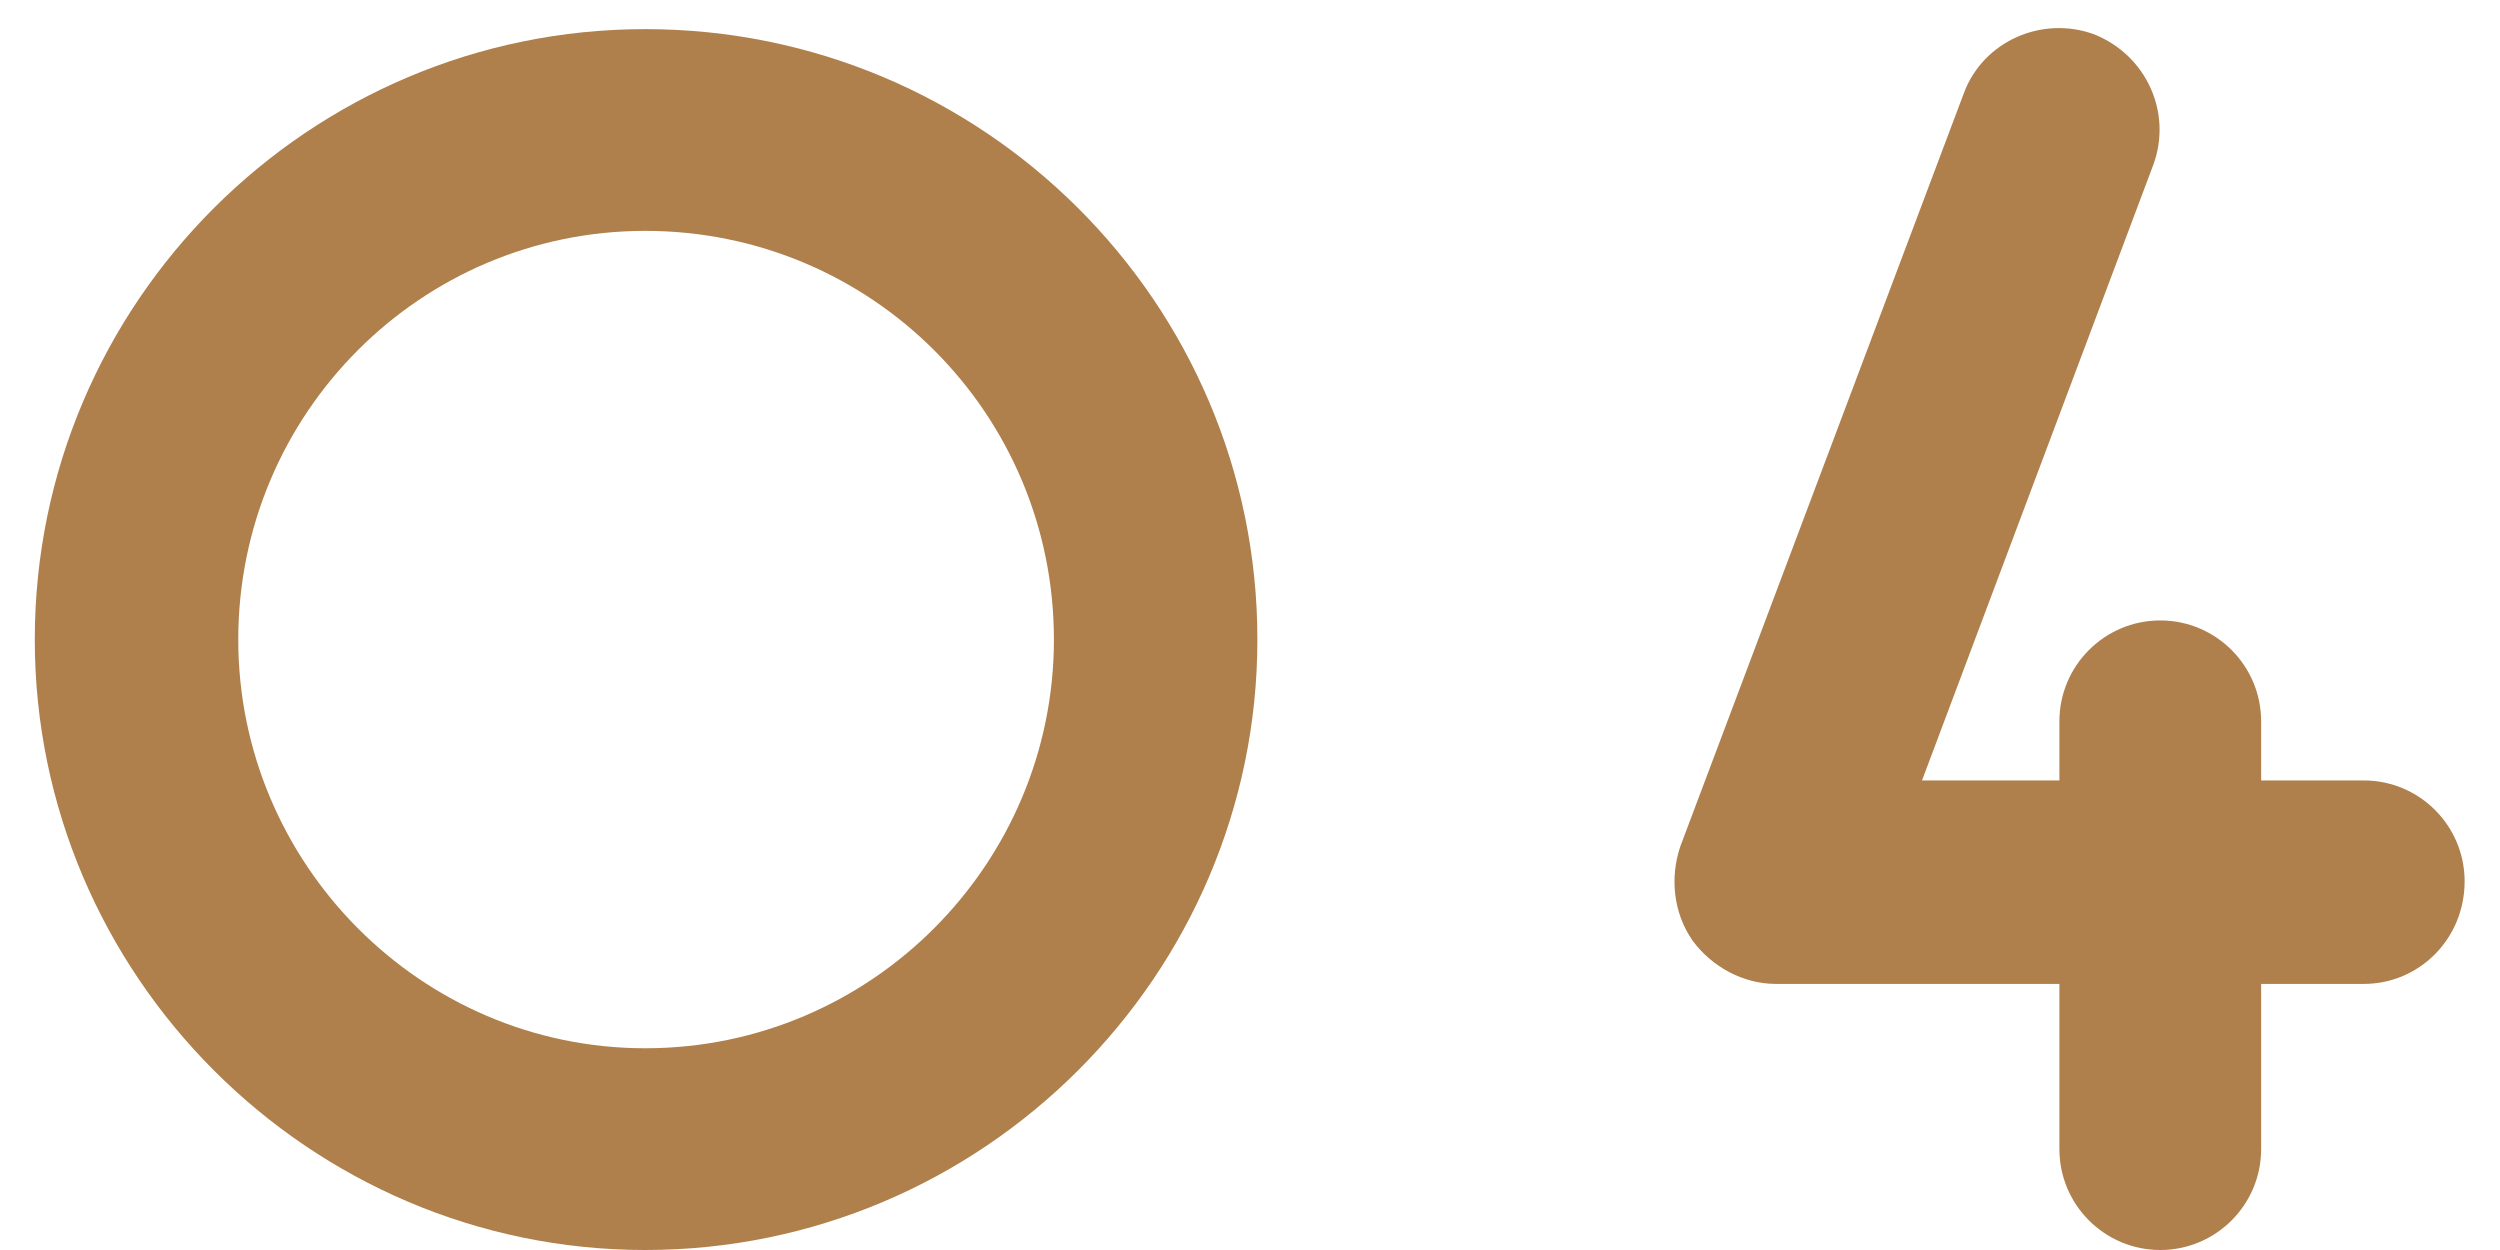 <svg width="46" height="23" viewBox="0 0 46 23" fill="none" xmlns="http://www.w3.org/2000/svg">
<path d="M11.872 23C5.696 23 0.64 17.944 0.64 11.768C0.64 5.56 5.696 0.536 11.872 0.536C18.08 0.536 23.136 5.56 23.136 11.768C23.136 17.944 18.08 23 11.872 23ZM11.872 4.248C7.744 4.248 4.384 7.608 4.384 11.768C4.384 15.896 7.744 19.288 11.872 19.288C16.032 19.288 19.392 15.896 19.392 11.768C19.392 7.608 16.032 4.248 11.872 4.248Z" fill="#AF804B"/>
<path d="M43.493 14.36H41.605V13.272C41.605 12.248 40.773 11.416 39.749 11.416C38.725 11.416 37.893 12.248 37.893 13.272V14.36H35.365L39.621 3.032C39.973 2.072 39.493 1.016 38.533 0.632C37.573 0.28 36.485 0.76 36.133 1.72L30.917 15.576C30.725 16.152 30.789 16.792 31.141 17.304C31.493 17.784 32.069 18.104 32.677 18.104H37.893V21.144C37.893 22.168 38.725 23 39.749 23C40.773 23 41.605 22.168 41.605 21.144V18.104H43.493C44.517 18.104 45.349 17.272 45.349 16.216C45.349 15.192 44.517 14.36 43.493 14.36Z" fill="#AF804B"/>
</svg>
